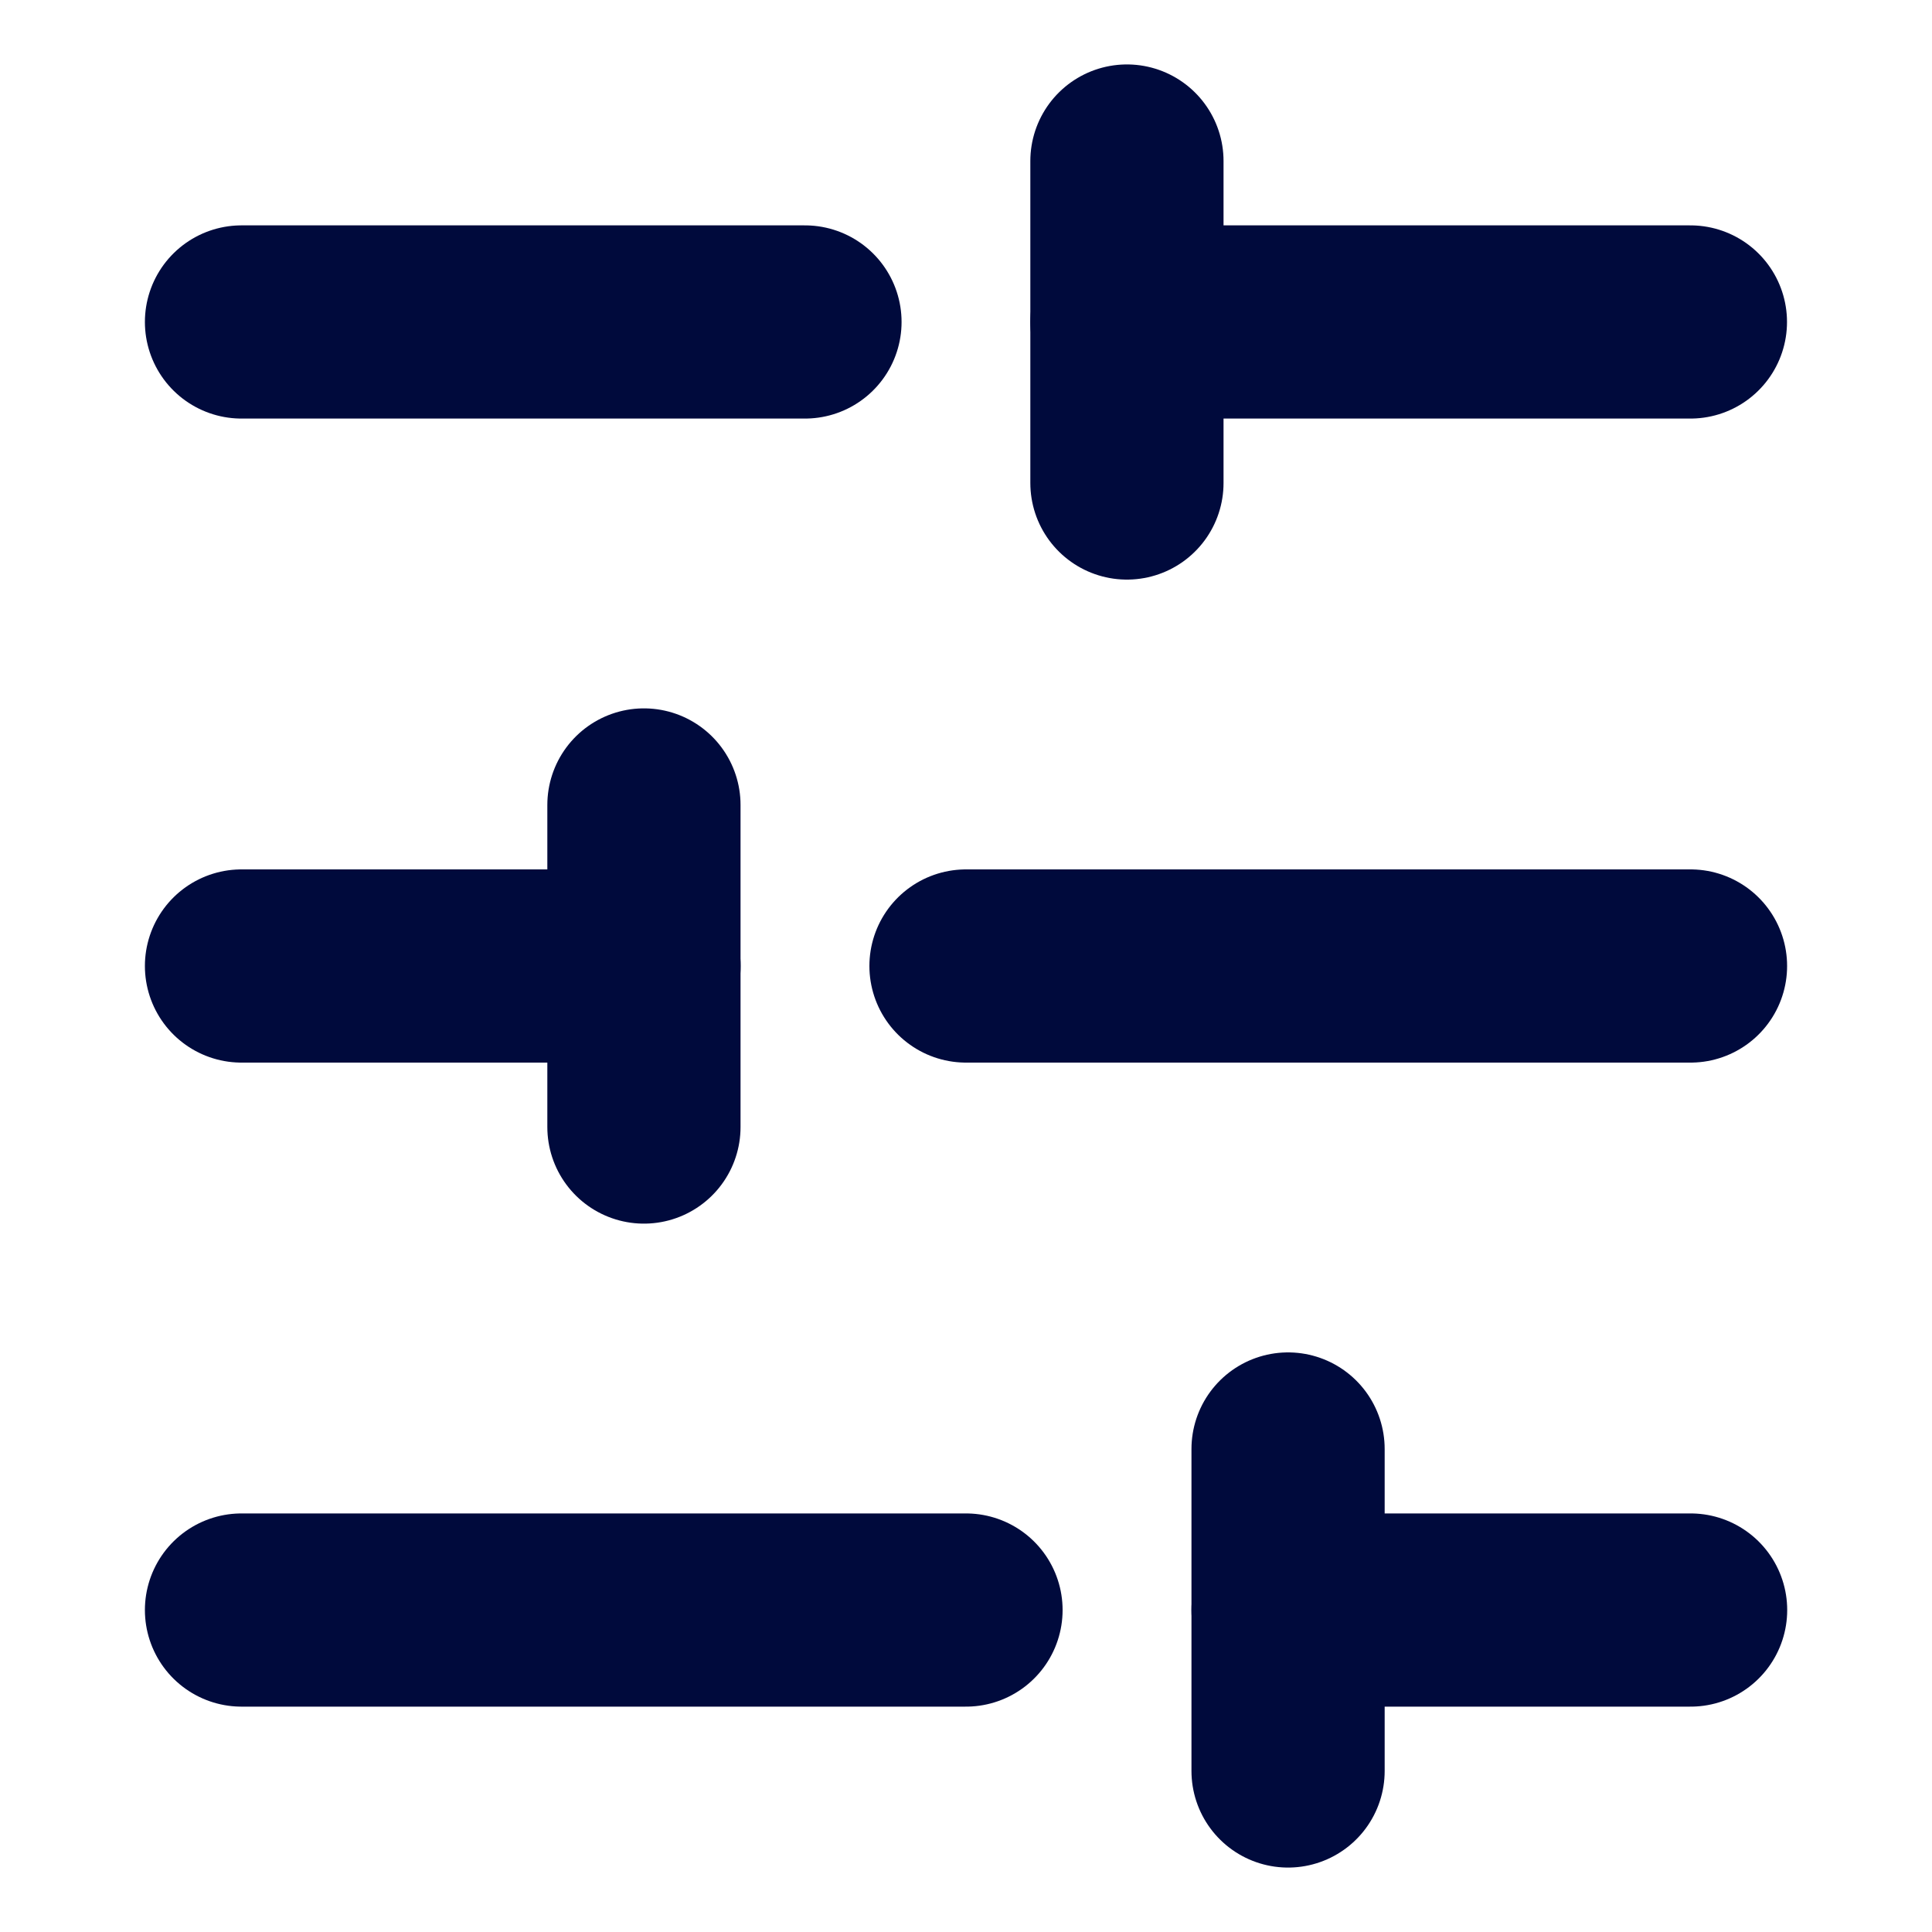 <svg width="20" height="20" viewBox="0 0 20 20" fill="none" xmlns="http://www.w3.org/2000/svg">
<path d="M17.499 3.333H11.666" stroke="#000A3C" stroke-width="2" stroke-linecap="round" stroke-linejoin="round"/>
<path d="M8.333 3.333H2.5" stroke="#000A3C" stroke-width="2" stroke-linecap="round" stroke-linejoin="round"/>
<path d="M17.5 10H10" stroke="#000A3C" stroke-width="2" stroke-linecap="round" stroke-linejoin="round"/>
<path d="M6.667 10H2.5" stroke="#000A3C" stroke-width="2" stroke-linecap="round" stroke-linejoin="round"/>
<path d="M17.501 16.667H13.334" stroke="#000A3C" stroke-width="2" stroke-linecap="round" stroke-linejoin="round"/>
<path d="M10 16.667H2.5" stroke="#000A3C" stroke-width="2" stroke-linecap="round" stroke-linejoin="round"/>
<path d="M11.666 1.667V5" stroke="#000A3C" stroke-width="2" stroke-linecap="round" stroke-linejoin="round"/>
<path d="M6.666 8.333V11.667" stroke="#000A3C" stroke-width="2" stroke-linecap="round" stroke-linejoin="round"/>
<path d="M13.334 15V18.333" stroke="#000A3C" stroke-width="2" stroke-linecap="round" stroke-linejoin="round"/>
</svg>
